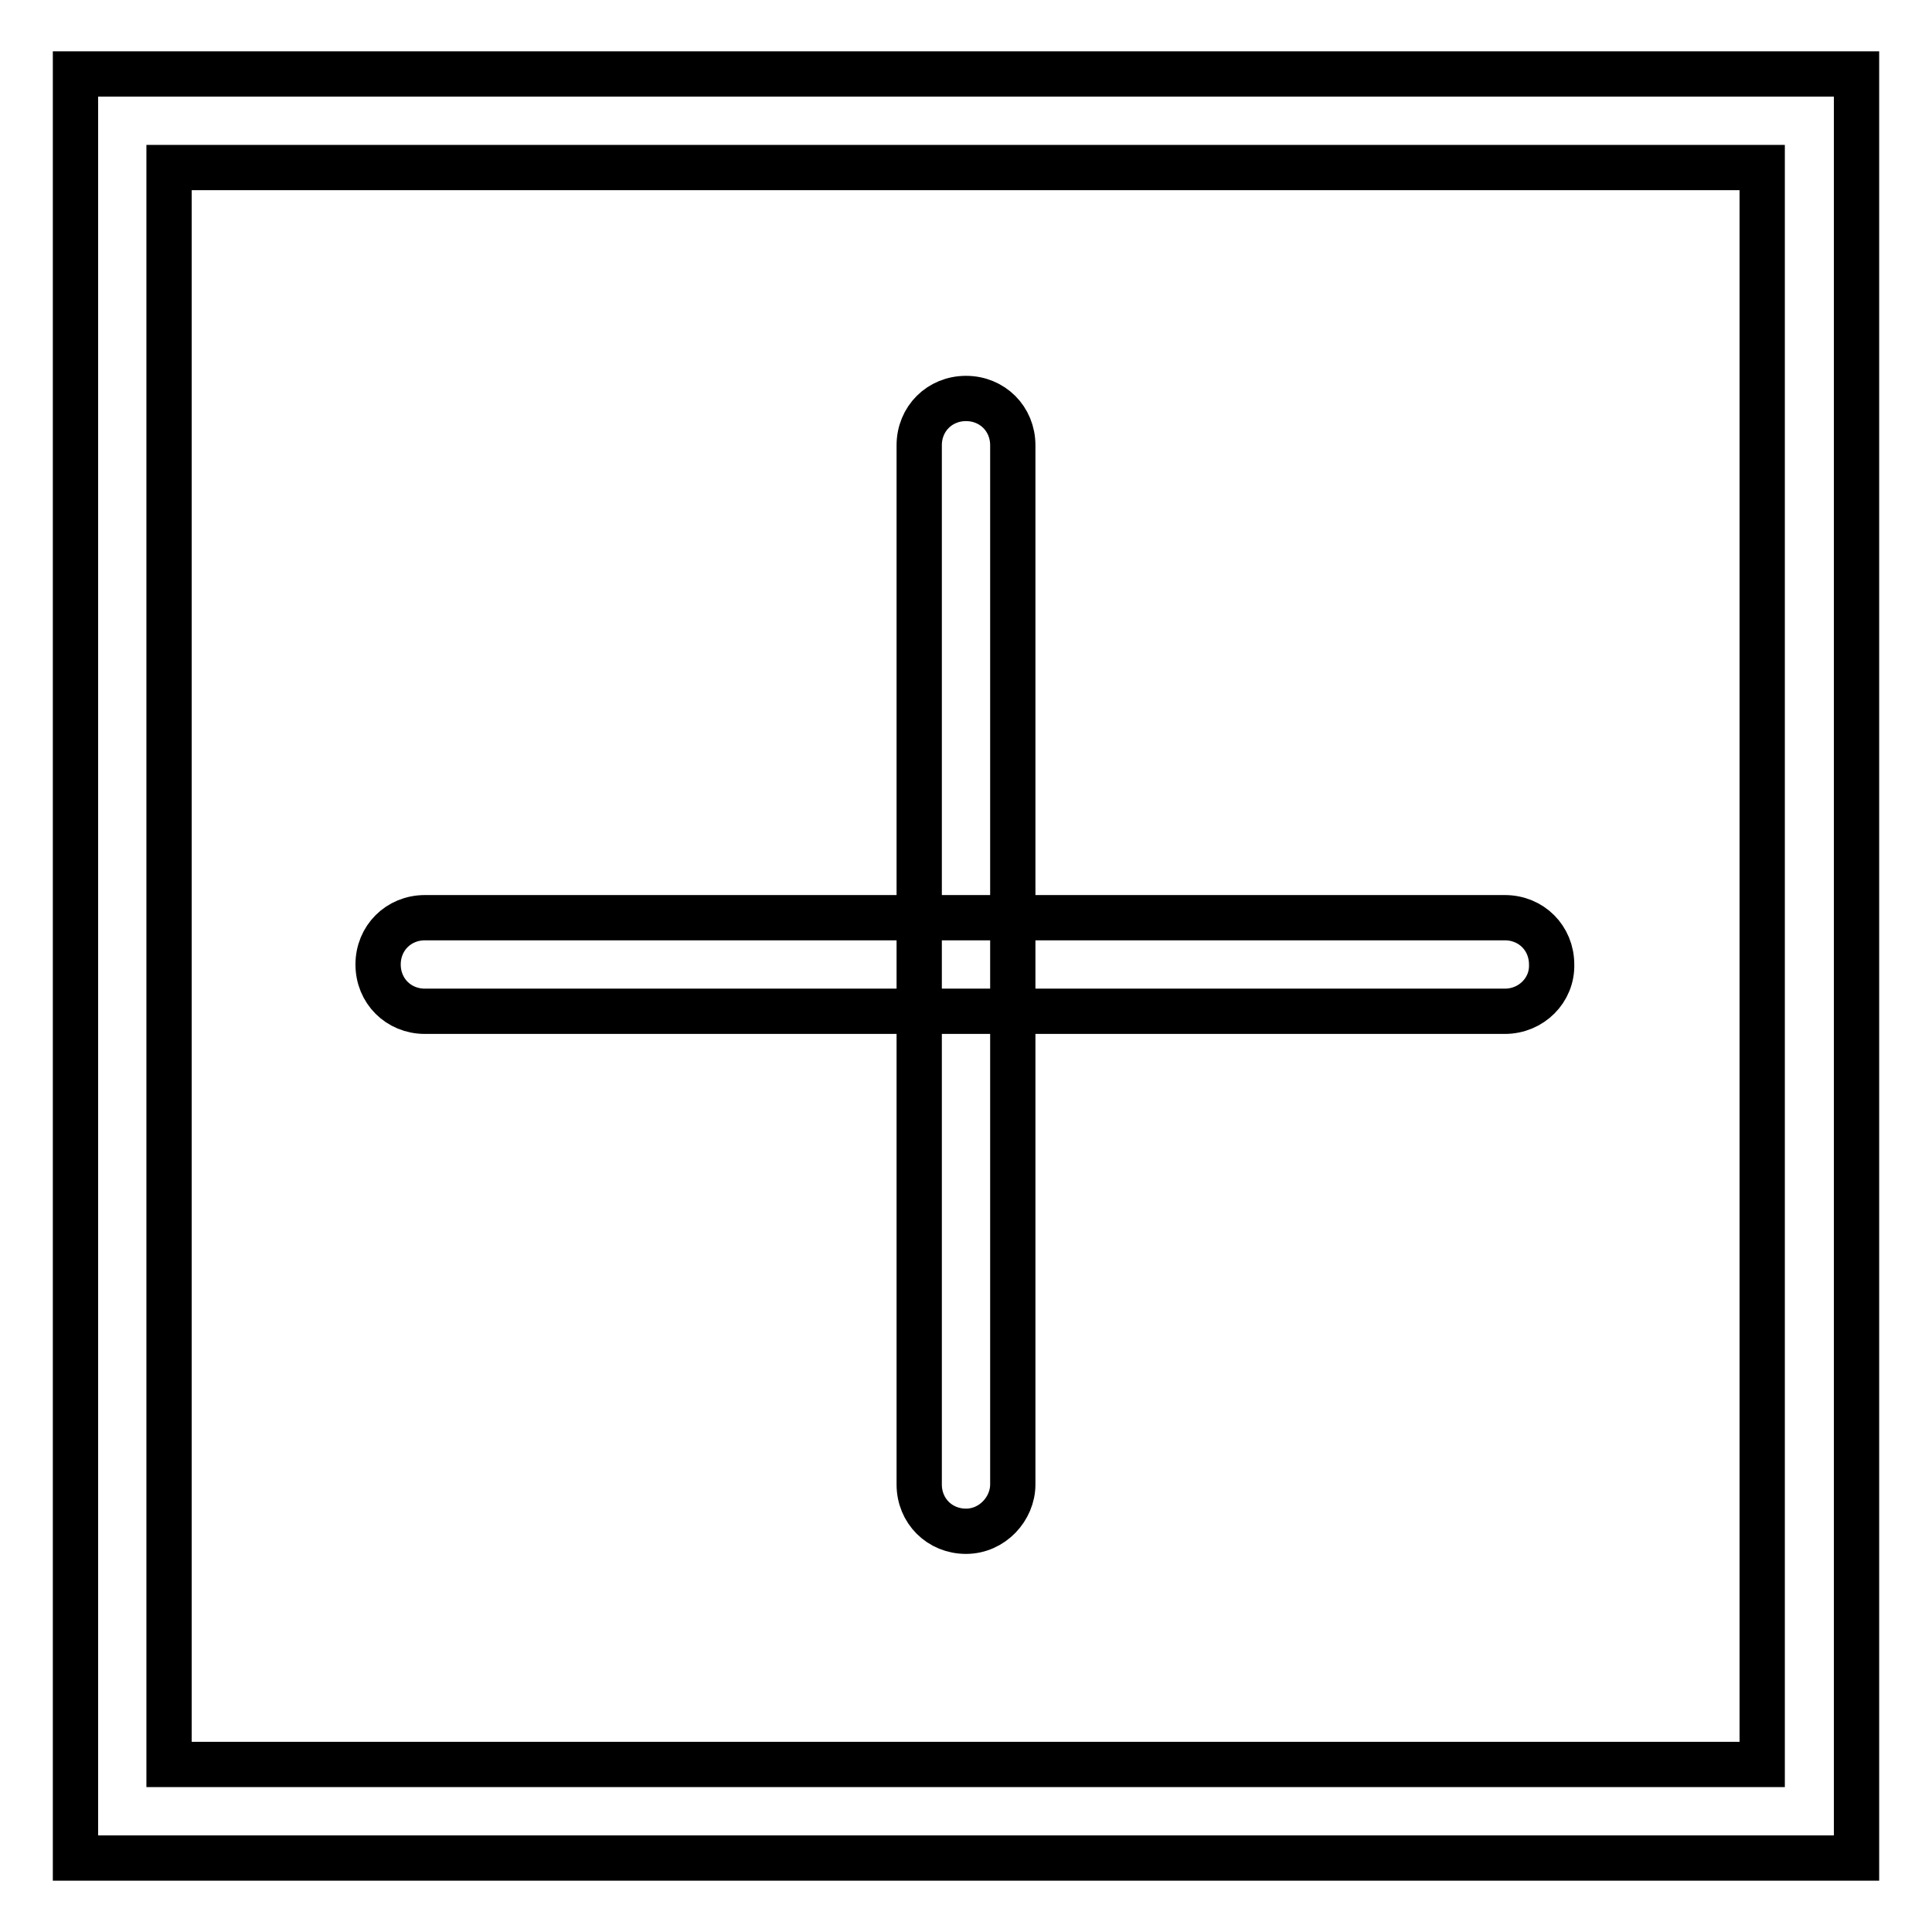 <?xml version="1.0" encoding="utf-8"?>
<!-- Svg Vector Icons : http://www.onlinewebfonts.com/icon -->
<!DOCTYPE svg PUBLIC "-//W3C//DTD SVG 1.1//EN" "http://www.w3.org/Graphics/SVG/1.1/DTD/svg11.dtd">
<svg version="1.1" xmlns="http://www.w3.org/2000/svg" xmlns:xlink="http://www.w3.org/1999/xlink" x="0px" y="0px" viewBox="0 0 256 256" enable-background="new 0 0 256 256" xml:space="preserve">
<g> <path stroke-width="6" fill-opacity="0" stroke="#000000"  d="M246,246.2H10V9.8h236V246.2z M22.4,233.8h211.1V22.2H22.4V233.8z"/> <path stroke-width="6" fill-opacity="0" stroke="#000000"  d="M199.4,134H56.3c-3.5,0-6.2-2.7-6.2-6.2c0-3.5,2.7-6.2,6.2-6.2h143.1c3.5,0,6.2,2.7,6.2,6.2 C205.7,131.2,202.9,134,199.4,134z"/> <path stroke-width="6" fill-opacity="0" stroke="#000000"  d="M128,202.9c-3.5,0-6.2-2.7-6.2-6.2V59c0-3.5,2.7-6.2,6.2-6.2c3.5,0,6.2,2.7,6.2,6.2v137.7 C134.2,199.9,131.5,202.9,128,202.9z"/></g>
</svg>